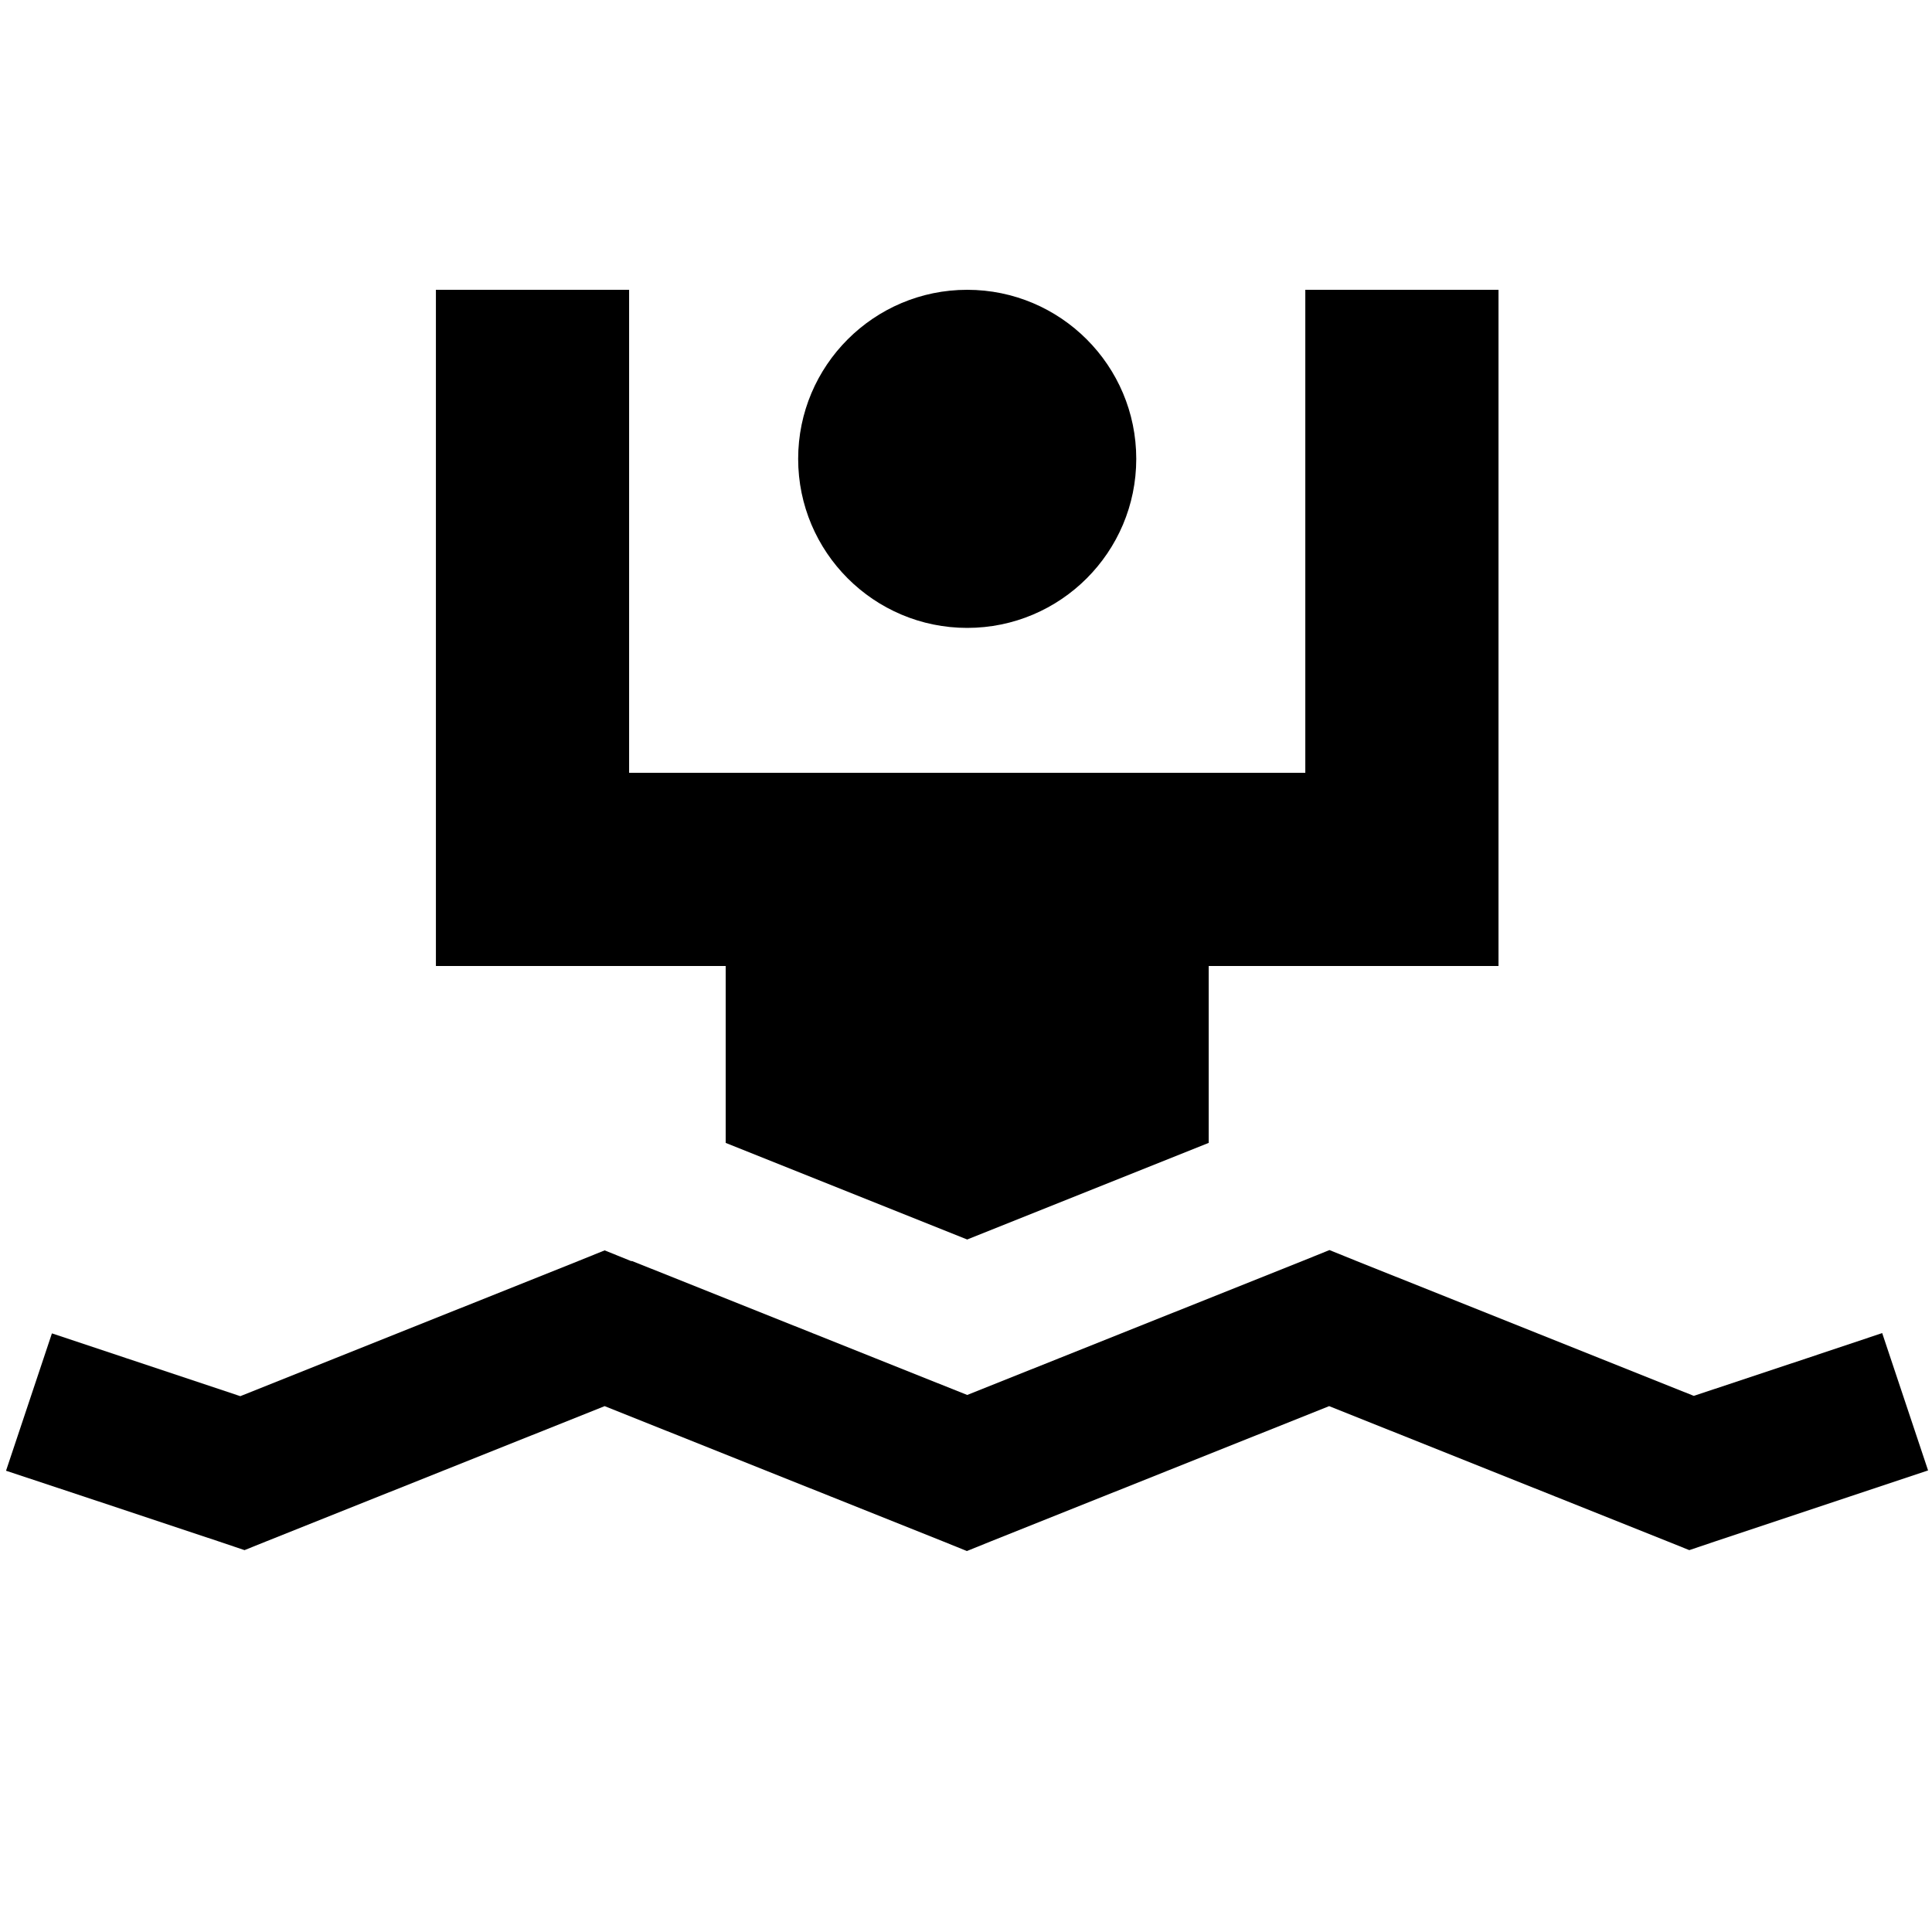 <svg xmlns="http://www.w3.org/2000/svg" viewBox="0 0 640 640"><!--! Font Awesome Pro 7.1.0 by @fontawesome - https://fontawesome.com License - https://fontawesome.com/license (Commercial License) Copyright 2025 Fonticons, Inc. --><path fill="currentColor" d="M208.4 96L208.4 256L432.4 256L432.4 96L496.4 96L496.4 320L400.4 320L400.4 378.6L320.4 410.6L240.4 378.6L240.4 320L144.4 320L144.4 96L208.4 96zM264.4 152C264.4 121.1 289.5 96 320.4 96C351.3 96 376.4 121.1 376.4 152C376.4 182.9 351.3 208 320.4 208C289.5 208 264.4 182.9 264.4 152zM209.3 417.7L320.4 462.1L431.5 417.7L440.4 414.1L449.3 417.7L561.1 462.4C590.4 452.7 611.2 445.7 623.5 441.6L638.7 487.1C627.7 490.8 604.1 498.6 567.9 510.7L559.6 513.5L551.4 510.2L440.3 465.8L329.2 510.2L320.3 513.8L311.4 510.2L200.3 465.8L89.2 510.2L81 513.5L72.7 510.7C36.6 498.7 13 490.8 2 487.2L17.2 441.7C29.6 445.8 50.4 452.8 79.6 462.5L191.4 417.8L200.3 414.2L209.2 417.8z"/></svg>